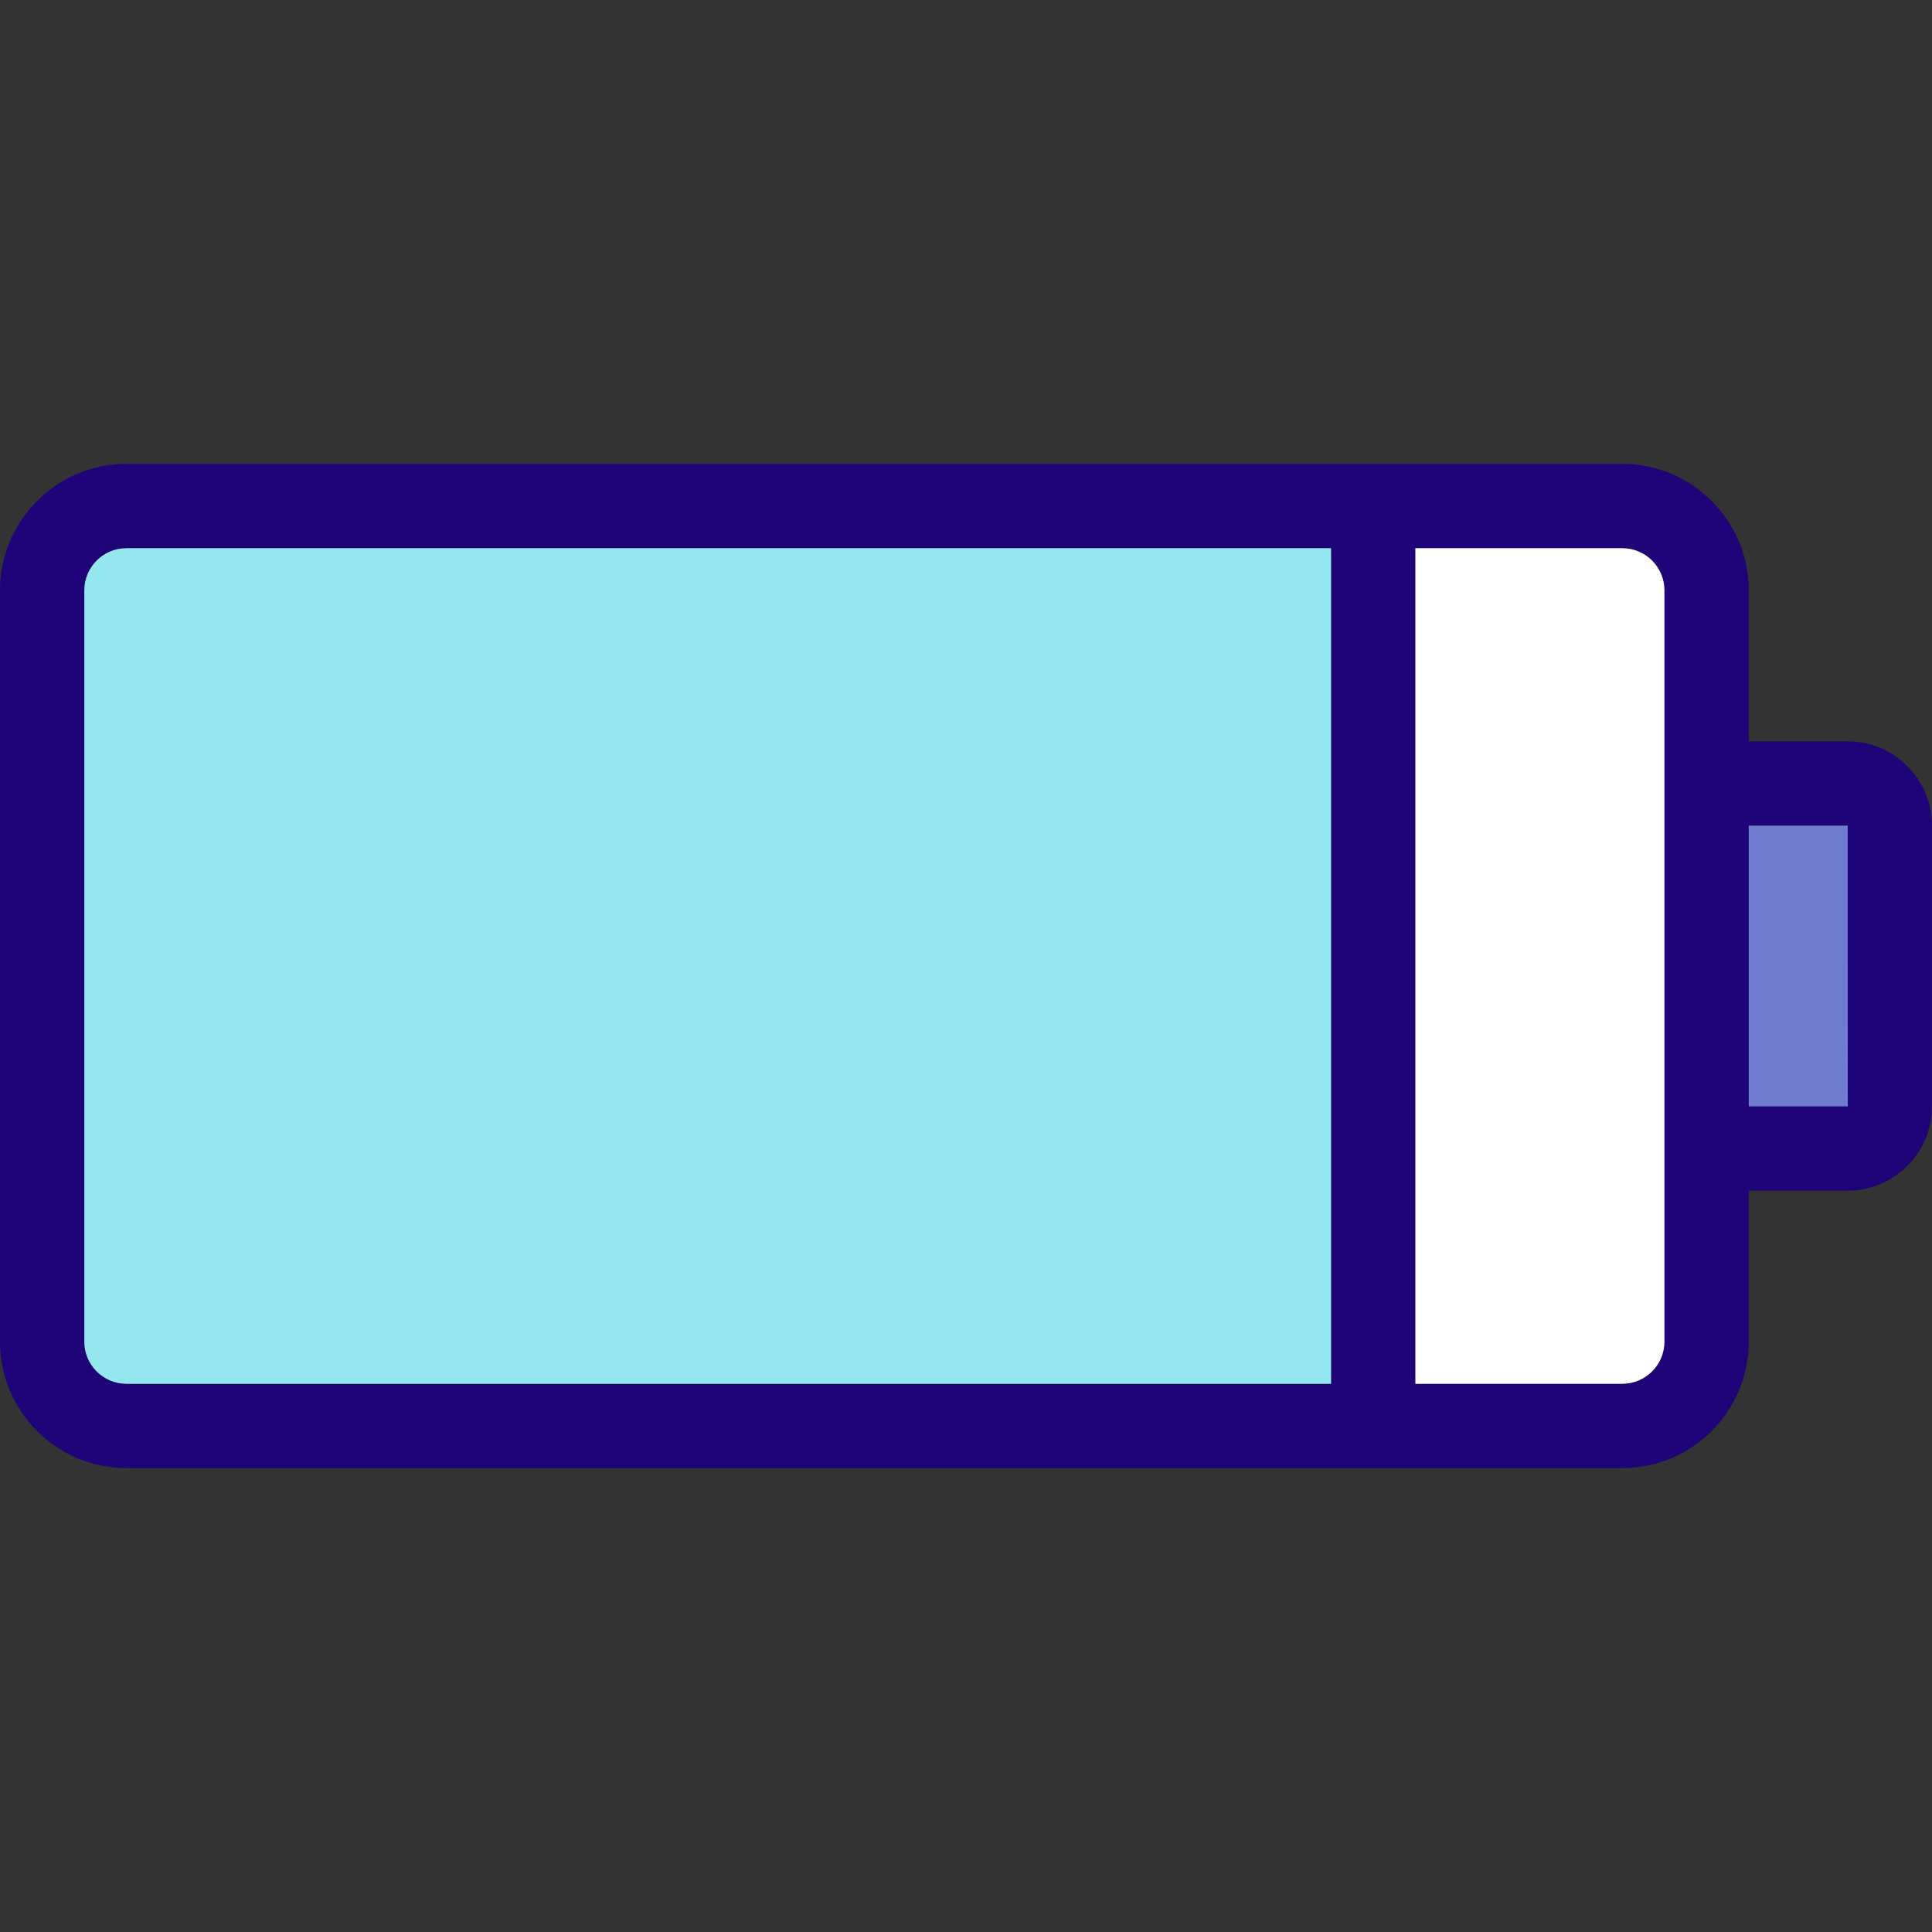 <?xml version="1.0" encoding="iso-8859-1"?>
<!-- Uploaded to: SVG Repo, www.svgrepo.com, Generator: SVG Repo Mixer Tools -->
<svg height="800px" width="800px" version="1.1" id="Layer_1" xmlns="http://www.w3.org/2000/svg" xmlns:xlink="http://www.w3.org/1999/xlink" 
	 viewBox="0 0 512 512" xml:space="preserve">
<rect x="0" y="0" width="512" height="512" fill="#333333" stroke="none"/>
<path style="fill:#1E0478;" d="M512,218.809v74.381c0,12.322-10.021,22.343-22.343,22.343h-26.22v40.017
	c0,18.489-15.037,33.515-33.515,33.515H33.515C15.026,389.066,0,374.04,0,355.551V156.449c0-18.489,15.026-33.515,33.515-33.515
	h396.406c18.478,0,33.515,15.026,33.515,33.515v40.017h26.22C501.979,196.466,512,206.487,512,218.809z M489.679,293.191
	l-0.022-74.381h-26.22v74.381h26.22C489.668,293.191,489.679,293.191,489.679,293.191z M441.093,355.551v-51.189v-96.725v-51.189
	c0-6.167-5.016-11.172-11.172-11.172h-54.831v221.446h54.831C436.077,366.723,441.093,361.718,441.093,355.551z M352.747,366.723
	V145.277H33.515c-6.167,0-11.172,5.005-11.172,11.172v199.102c0,6.167,5.005,11.172,11.172,11.172H352.747z"/>
<path style="fill:#6F7CCD;" d="M489.657,218.809l0.022,74.381c0,0-0.011,0-0.022,0h-26.22v-74.381H489.657z"/>
<path style="fill:#FFFFFF;" d="M441.093,304.362v51.189c0,6.167-5.016,11.172-11.172,11.172h-54.831V145.277h54.831
	c6.156,0,11.172,5.005,11.172,11.172v51.189L441.093,304.362L441.093,304.362z"/>
<path style="fill:#94E7EF;" d="M352.747,145.277v221.446H33.515c-6.167,0-11.172-5.005-11.172-11.172V156.449
	c0-6.167,5.005-11.172,11.172-11.172H352.747z"/>
</svg>
